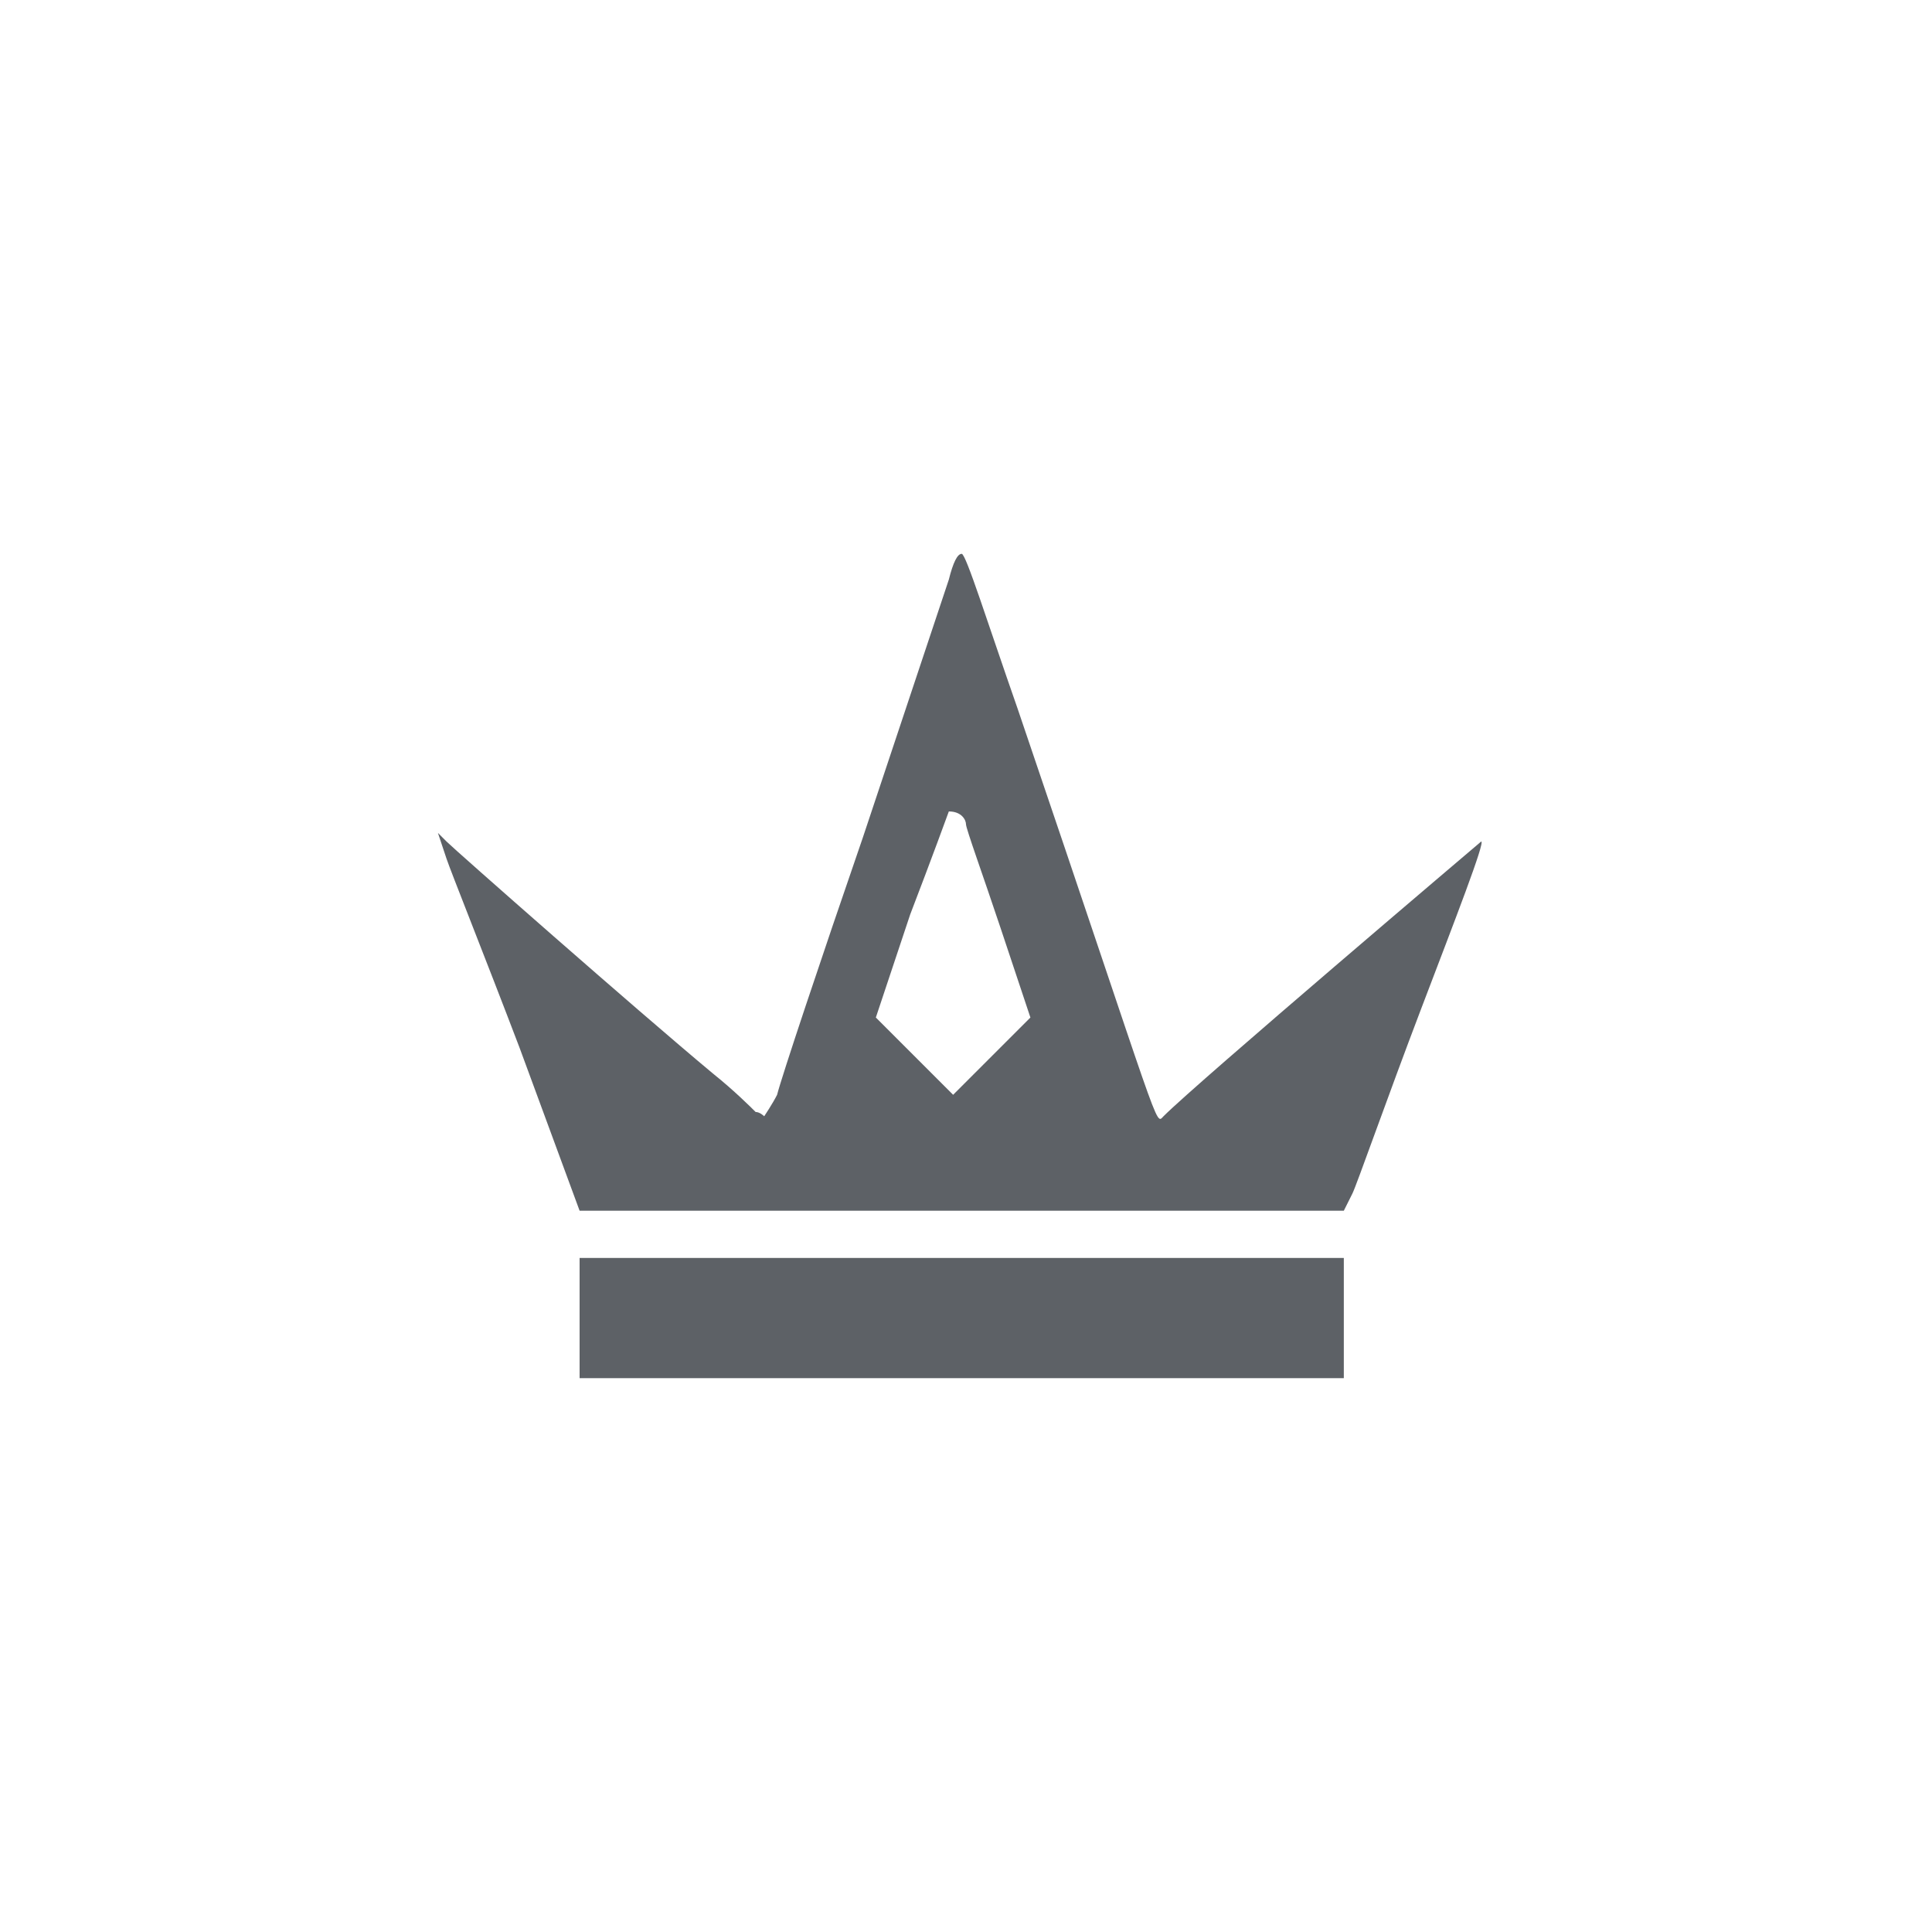 <?xml version="1.0" encoding="utf-8"?>
<!-- Generator: Adobe Illustrator 19.2.1, SVG Export Plug-In . SVG Version: 6.00 Build 0)  -->
<svg version="1.1" xmlns="http://www.w3.org/2000/svg" xmlns:xlink="http://www.w3.org/1999/xlink" x="0px" y="0px"
	 viewBox="0 0 45 45" style="enable-background:new 0 0 45 45;" xml:space="preserve">
<style type="text/css">
	.st0{fill:none;}
	.st1{fill:#5D6166;}
	.st2{fill:#5D5D5D;}
</style>
<g id="Layer_1">
	<g>
		<path class="st1" d="M22.1,13.5c-0.1,0.3-1,3-2,6c-1,2.9-1.9,5.6-2,6C18,25.7,17.8,26,17.8,26s-0.1-0.1-0.2-0.1
			c-0.1-0.1-0.5-0.5-1-0.9c-1.8-1.5-6-5.2-6.2-5.4l-0.2-0.2l0.2,0.6c0.1,0.3,0.9,2.3,1.7,4.4l1.4,3.8l8.9,0l8.9,0l0.2-0.4
			c0.1-0.2,0.8-2.2,1.6-4.3c0.8-2.1,1.5-3.9,1.4-3.9c0,0-6.6,5.6-7.4,6.4c-0.2,0.2,0,0.5-3.4-9.5c-0.7-2-1.2-3.6-1.3-3.6
			S22.2,13.1,22.1,13.5z M22.5,19.2c0,0.1,0.4,1.2,0.8,2.4l0.7,2.1l-0.9,0.9l-0.9,0.9l-0.9-0.9l-0.9-0.9l0.8-2.4
			c0.5-1.3,0.9-2.4,0.9-2.4C22.4,18.9,22.5,19.1,22.5,19.2z"/>
		<path class="st1" d="M13.5,30.7v1.4h8.9h8.9v-1.4v-1.4h-8.9h-8.9V30.7z"/>
	</g>
</g>
<g id="Layer_2">
</g>
</svg>
